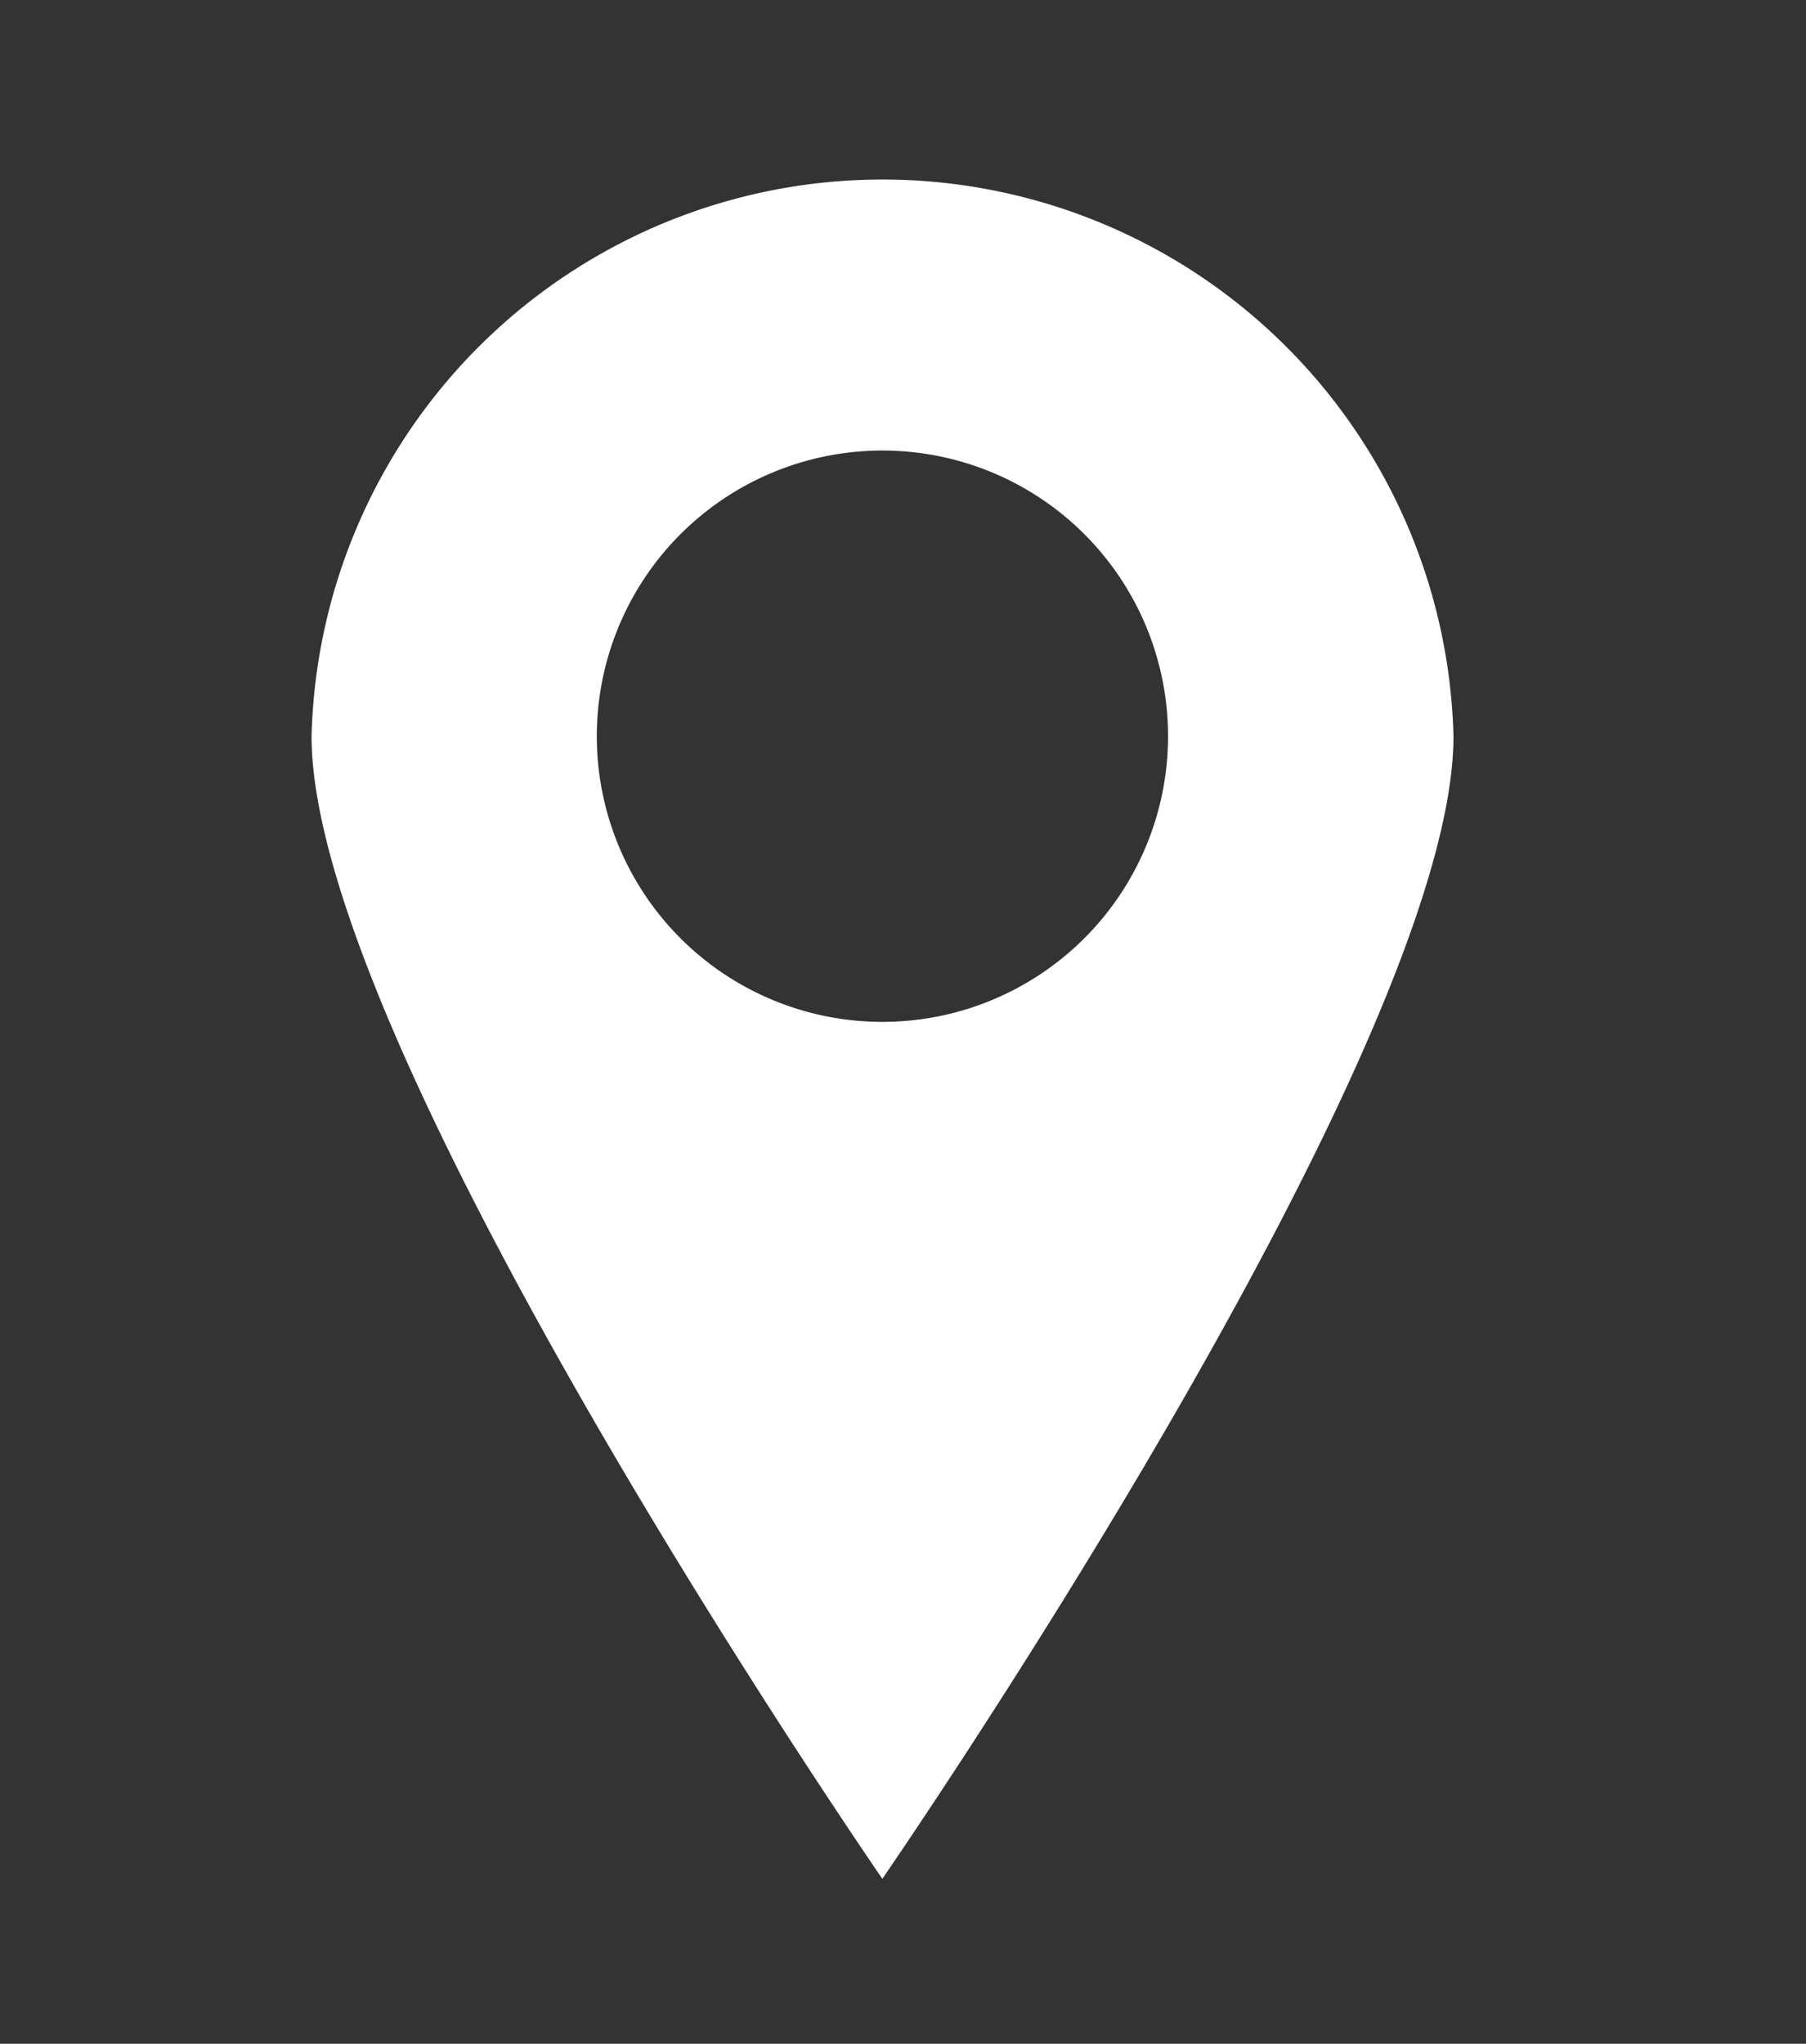<svg id="Capa_1" data-name="Capa 1" xmlns="http://www.w3.org/2000/svg" viewBox="0 0 197.09 223"><rect x="0" y="0" width="197.09" height="223" fill="#333333" stroke="none"/><defs><style>.cls-1{fill:#fff;}</style></defs><path class="cls-1" d="M315.71,567.75a106.64,106.64,0,0,0-.52-10.82,31.07,31.07,0,0,0-2.08-8.73,12.63,12.63,0,0,0-4.67-5.83,14.4,14.4,0,0,0-8.1-2.08,9.48,9.48,0,0,0-6.65,2.29,16.29,16.29,0,0,0-3.95,5.72,28.35,28.35,0,0,0-2,7.28,50.63,50.63,0,0,0-.52,6.76V670.9q0,9.76,3.53,15.59a11.59,11.59,0,0,0,10.59,5.83,11.31,11.31,0,0,0,6.86-2,14.39,14.39,0,0,0,4.26-4.89,21.5,21.5,0,0,0,2.18-6.55,42.88,42.88,0,0,0,.62-7.17q0-11.65.31-19.34a116.05,116.05,0,0,1,1-12.38,18.69,18.69,0,0,1,2-6.65,3.77,3.77,0,0,1,3.32-2c4,0,7.62,1.67,10.8,5s6.51,7.14,10,11.44q1.67,2.3,3.53,4.47t5.4,5.72q3.12,3.12,8.73,10,3.94,4.57,8.1,9.26a95.45,95.45,0,0,0,8.41,8.42,43.85,43.85,0,0,0,8.62,6,18.6,18.6,0,0,0,8.72,2.29,20.79,20.79,0,0,0,9.25-2q4-2,4-7.79a17,17,0,0,0-3.43-10,101,101,0,0,0-7-8.73h.21q-4.79-5.82-10-11.34t-10-10.5q-5-5.19-9.45-10t-7.79-8.84a60.75,60.75,0,0,1-5.3-7.38,11.9,11.9,0,0,1-2-5.82,17.63,17.63,0,0,1,3.53-10.51,89.37,89.37,0,0,1,7.69-9.25l-.63.42,3.53-3.54V589q3.75-3.54,9.45-9.05t11.12-11.23A140.4,140.4,0,0,0,396.82,558q3.84-5,3.84-7.69a13.86,13.86,0,0,0-1-5.93A8.51,8.51,0,0,0,397,541a8,8,0,0,0-3.43-1.45,19.08,19.08,0,0,0-12.36,1.87,46.12,46.12,0,0,0-8.83,5.72,113,113,0,0,0-8.72,7.9q-4.37,4.37-8.52,8.94-2.28,2.5-4.57,5c-1.52,1.67-3,3.26-4.57,4.79L339.8,580q-3.1,3.12-6,5.71a31.74,31.74,0,0,1-5.71,4.16,10.42,10.42,0,0,1-4.88,1.56,4.7,4.7,0,0,1-4.16-2.18,16.06,16.06,0,0,1-2.18-5.62,47.73,47.73,0,0,1-.93-7.59q-.21-4.15-.21-8.31ZM446,556.93a73.82,73.82,0,0,0-.42-7.59,27,27,0,0,0-1.77-7.38,12,12,0,0,0-12.15-7.7,12.47,12.47,0,0,0-7.89,2.29,14.22,14.22,0,0,0-4.36,5.72,23.61,23.61,0,0,0-1.77,7.38c-.21,2.64-.31,5.06-.31,7.28V666.74a95.47,95.47,0,0,0,.52,10.39,25.81,25.81,0,0,0,2.08,8.12,12.32,12.32,0,0,0,4.36,5.19,13.48,13.48,0,0,0,7.58,1.88q5,0,7.79-2a11.58,11.58,0,0,0,4.15-5.51,30.58,30.58,0,0,0,1.77-8.11q.42-4.58.42-10V556.93ZM594.25,611l-10.8-37.43q-2.28-7.49-4.46-14.35a67.19,67.19,0,0,0-5-12,26.77,26.77,0,0,0-6.75-8.21,14.91,14.91,0,0,0-9.55-3.12,16.39,16.39,0,0,0-10,2.91,24.4,24.4,0,0,0-6.74,7.9,57.11,57.11,0,0,0-4.78,11.54q-2,6.56-4.05,13.83l-10.8,38.27a65.54,65.54,0,0,1-5.51,14q-3,5.3-6.54,5.3c-2.36,0-4.29-1.53-5.82-4.58a72.09,72.09,0,0,1-4.57-13.51l-11.63-44.51a144.06,144.06,0,0,0-4.47-14.76,39.55,39.55,0,0,0-4.56-9.15,13,13,0,0,0-5.3-4.58,16.78,16.78,0,0,0-6.65-1.25q-6.44,0-9.35,2.81t-2.9,10.09a54.66,54.66,0,0,0,.93,7.8,99.09,99.09,0,0,0,3.22,12.79L479,641v-.21c.28,1.11.63,2.29,1,3.54a36.54,36.54,0,0,1,1,3.74q1.45,5.21,3.11,10.61t3.54,10.5a100.35,100.35,0,0,0,3.94,9.36,39.93,39.93,0,0,0,4.57,7.38,22.59,22.59,0,0,0,5.4,4.68,12.16,12.16,0,0,0,6.44,1.77q8.94,0,13.3-7.28t8.51-21.21l17.45-56.36q2.49-8.33,4.67-11.86c1.46-2.35,3.22-3.53,5.3-3.53,2.35,0,4.4,1.25,6.13,3.74a35,35,0,0,1,4.46,10.4l16,58.23q2.07,7.27,4,12.58a34.54,34.54,0,0,0,4.26,8.42v-.2a16.25,16.25,0,0,0,13.91,7.27,16.48,16.48,0,0,0,8.52-2,22.66,22.66,0,0,0,6.23-5.72A37.3,37.3,0,0,0,625.72,674q2-6.66,4.47-15.81c.69-2.36,1.38-4.78,2.08-7.28s1.45-5.13,2.28-7.9l21.19-73v.21a91.11,91.11,0,0,0,2.91-11.64,50.58,50.58,0,0,0,.83-7.28q0-6.66-2.91-9.88T647,538.21a11.92,11.92,0,0,0-9.66,4.79q-3.84,4.79-7.37,17.47l-5.19,19.44q-1.87,7-3.12,11.54t-2.28,8.43l-2.7,9.87a88.13,88.13,0,0,1-5,15.29q-2.49,5.3-5.81,5.3t-6.24-5.3a69.47,69.47,0,0,1-5.4-14ZM822.33,103.45q0-22.67-6.86-38.78a71.62,71.62,0,0,0-45.39-41.8A104.5,104.5,0,0,0,738,18q-19.72,0-34.89,6.55a72.59,72.59,0,0,0-25.55,18.09,78.45,78.45,0,0,0-15.79,27.14,102.32,102.32,0,0,0-5.4,33.69,83.43,83.43,0,0,0,5.71,30.78,76.43,76.43,0,0,0,16.41,25.58,79.79,79.79,0,0,0,25.76,17.58A83.9,83.9,0,0,0,738,183.94a95.18,95.18,0,0,0,33.44-5.72A79.58,79.58,0,0,0,798.13,162a74.65,74.65,0,0,0,17.76-25.37,82.67,82.67,0,0,0,6.44-33.17Zm-135.64,0a68.57,68.57,0,0,1,4.36-25.37,57.61,57.61,0,0,1,11.53-18.61A47.44,47.44,0,0,1,719,48a49.07,49.07,0,0,1,19-3.85,56.58,56.58,0,0,1,21.29,4,48.54,48.54,0,0,1,17.24,11.64A54.33,54.33,0,0,1,788.05,78.5a70.34,70.34,0,0,1,4.16,25,55.8,55.8,0,0,1-4,20.9,52.46,52.46,0,0,1-11.11,17.26A53.35,53.35,0,0,1,760,153.36a54.18,54.18,0,0,1-22,4.37,46.38,46.38,0,0,1-21.81-5,51.94,51.94,0,0,1-16.1-12.89,57.88,57.88,0,0,1-10-17.47,56,56,0,0,1-3.42-18.93Zm170.53,464.3a103.82,103.82,0,0,0-.52-10.82,30.73,30.73,0,0,0-2.08-8.73,12.57,12.57,0,0,0-4.67-5.83,14.4,14.4,0,0,0-8.1-2.08,9.49,9.49,0,0,0-6.65,2.29,16.27,16.27,0,0,0-3.94,5.72,28.37,28.37,0,0,0-2,7.28,52.36,52.36,0,0,0-.52,6.76V670.9q0,9.76,3.53,15.59a11.59,11.59,0,0,0,10.6,5.83,11.27,11.27,0,0,0,6.85-2,14.39,14.39,0,0,0,4.26-4.89,21.23,21.23,0,0,0,2.18-6.55,41.87,41.87,0,0,0,.63-7.17q0-11.65.31-19.34a111,111,0,0,1,1-12.38,18.52,18.52,0,0,1,2-6.65,3.78,3.78,0,0,1,3.32-2q6,0,10.8,5t10,11.44q1.66,2.3,3.54,4.47t5.4,5.72q3.11,3.12,8.72,10,3.95,4.57,8.1,9.26a95.45,95.45,0,0,0,8.41,8.42,44.15,44.15,0,0,0,8.62,6,18.61,18.61,0,0,0,8.73,2.29,20.77,20.77,0,0,0,9.24-2q4-2,4-7.79a16.88,16.88,0,0,0-3.43-10,101,101,0,0,0-7-8.73h.21q-4.77-5.82-10-11.34t-10-10.5q-5-5.19-9.45-10t-7.79-8.84a60.56,60.56,0,0,1-5.29-7.38,11.83,11.83,0,0,1-2-5.82,17.63,17.63,0,0,1,3.53-10.51,90.66,90.66,0,0,1,7.69-9.25l-.63.42,3.54-3.54V589q3.74-3.54,9.45-9.05t11.11-11.23A140.4,140.4,0,0,0,938.33,558q3.85-5,3.85-7.69a14,14,0,0,0-1-5.93,8.52,8.52,0,0,0-2.6-3.33,8,8,0,0,0-3.43-1.45,19,19,0,0,0-12.35,1.87,46.12,46.12,0,0,0-8.83,5.72,111.3,111.3,0,0,0-8.73,7.9q-4.35,4.37-8.51,8.94l-4.57,5c-1.53,1.67-3,3.26-4.57,4.79L881.32,580q-3.12,3.12-6,5.71a31.74,31.74,0,0,1-5.71,4.16,10.42,10.42,0,0,1-4.88,1.56,4.7,4.7,0,0,1-4.16-2.18,16.25,16.25,0,0,1-2.18-5.62,48.91,48.91,0,0,1-.93-7.59q-.21-4.15-.21-8.31Zm248.22,47.83q0-22.67-6.85-38.79A71.69,71.69,0,0,0,1053.2,535a104.59,104.59,0,0,0-32.09-4.89q-19.74,0-34.9,6.56a72.42,72.42,0,0,0-25.55,18.09,78.4,78.4,0,0,0-15.78,27.14,102.32,102.32,0,0,0-5.4,33.69,83.5,83.5,0,0,0,5.71,30.78,76.53,76.53,0,0,0,16.41,25.58,79.81,79.81,0,0,0,25.76,17.57q15,6.56,33.75,6.55a95.22,95.22,0,0,0,33.44-5.72,79.42,79.42,0,0,0,26.69-16.22A74.47,74.47,0,0,0,1099,648.75a82.71,82.71,0,0,0,6.44-33.17Zm-135.64,0a68.7,68.7,0,0,1,4.36-25.37,57.83,57.83,0,0,1,11.53-18.62,47.63,47.63,0,0,1,16.41-11.44,49.14,49.14,0,0,1,19-3.84,56.85,56.85,0,0,1,21.29,4,48.65,48.65,0,0,1,17.24,11.65,54.28,54.28,0,0,1,11.53,18.71,70.4,70.4,0,0,1,4.15,25,55.83,55.83,0,0,1-3.94,20.9,52.59,52.59,0,0,1-11.12,17.26,53.47,53.47,0,0,1-17.13,11.75,54.34,54.34,0,0,1-22,4.37,46.5,46.5,0,0,1-21.81-5A51.71,51.71,0,0,1,983.2,652a57.67,57.67,0,0,1-10-17.47,55.9,55.9,0,0,1-3.43-18.92ZM716.57,90.42A10.54,10.54,0,1,1,706,101a10.54,10.54,0,0,1,10.53-10.54Zm45.11,0A10.54,10.54,0,1,1,751.16,101a10.53,10.53,0,0,1,10.52-10.54Zm-250.24-24H373.78a11.13,11.13,0,0,1-11.13-11.13h0a11.13,11.13,0,0,1,11.13-11.14H511.44a11.13,11.13,0,0,1,11.13,11.14h0A11.13,11.13,0,0,1,511.44,66.45Zm0,46.17H373.78a11.13,11.13,0,0,1-11.13-11.13h0a11.13,11.13,0,0,1,11.13-11.13H511.44a11.13,11.13,0,0,1,11.13,11.13h0A11.13,11.13,0,0,1,511.44,112.62Zm0,49.28H373.78a11.13,11.13,0,0,1-11.13-11.14h0a11.13,11.13,0,0,1,11.13-11.13H511.44a11.13,11.13,0,0,1,11.13,11.13h0A11.13,11.13,0,0,1,511.44,161.9ZM158.62,80.34A62.33,62.33,0,0,0,34,80.34C34,114.75,96.29,205,96.29,205S158.62,114.75,158.62,80.34Zm-93.49,0A31.17,31.17,0,1,1,96.29,111.5,31.16,31.16,0,0,1,65.13,80.34Z"/></svg>